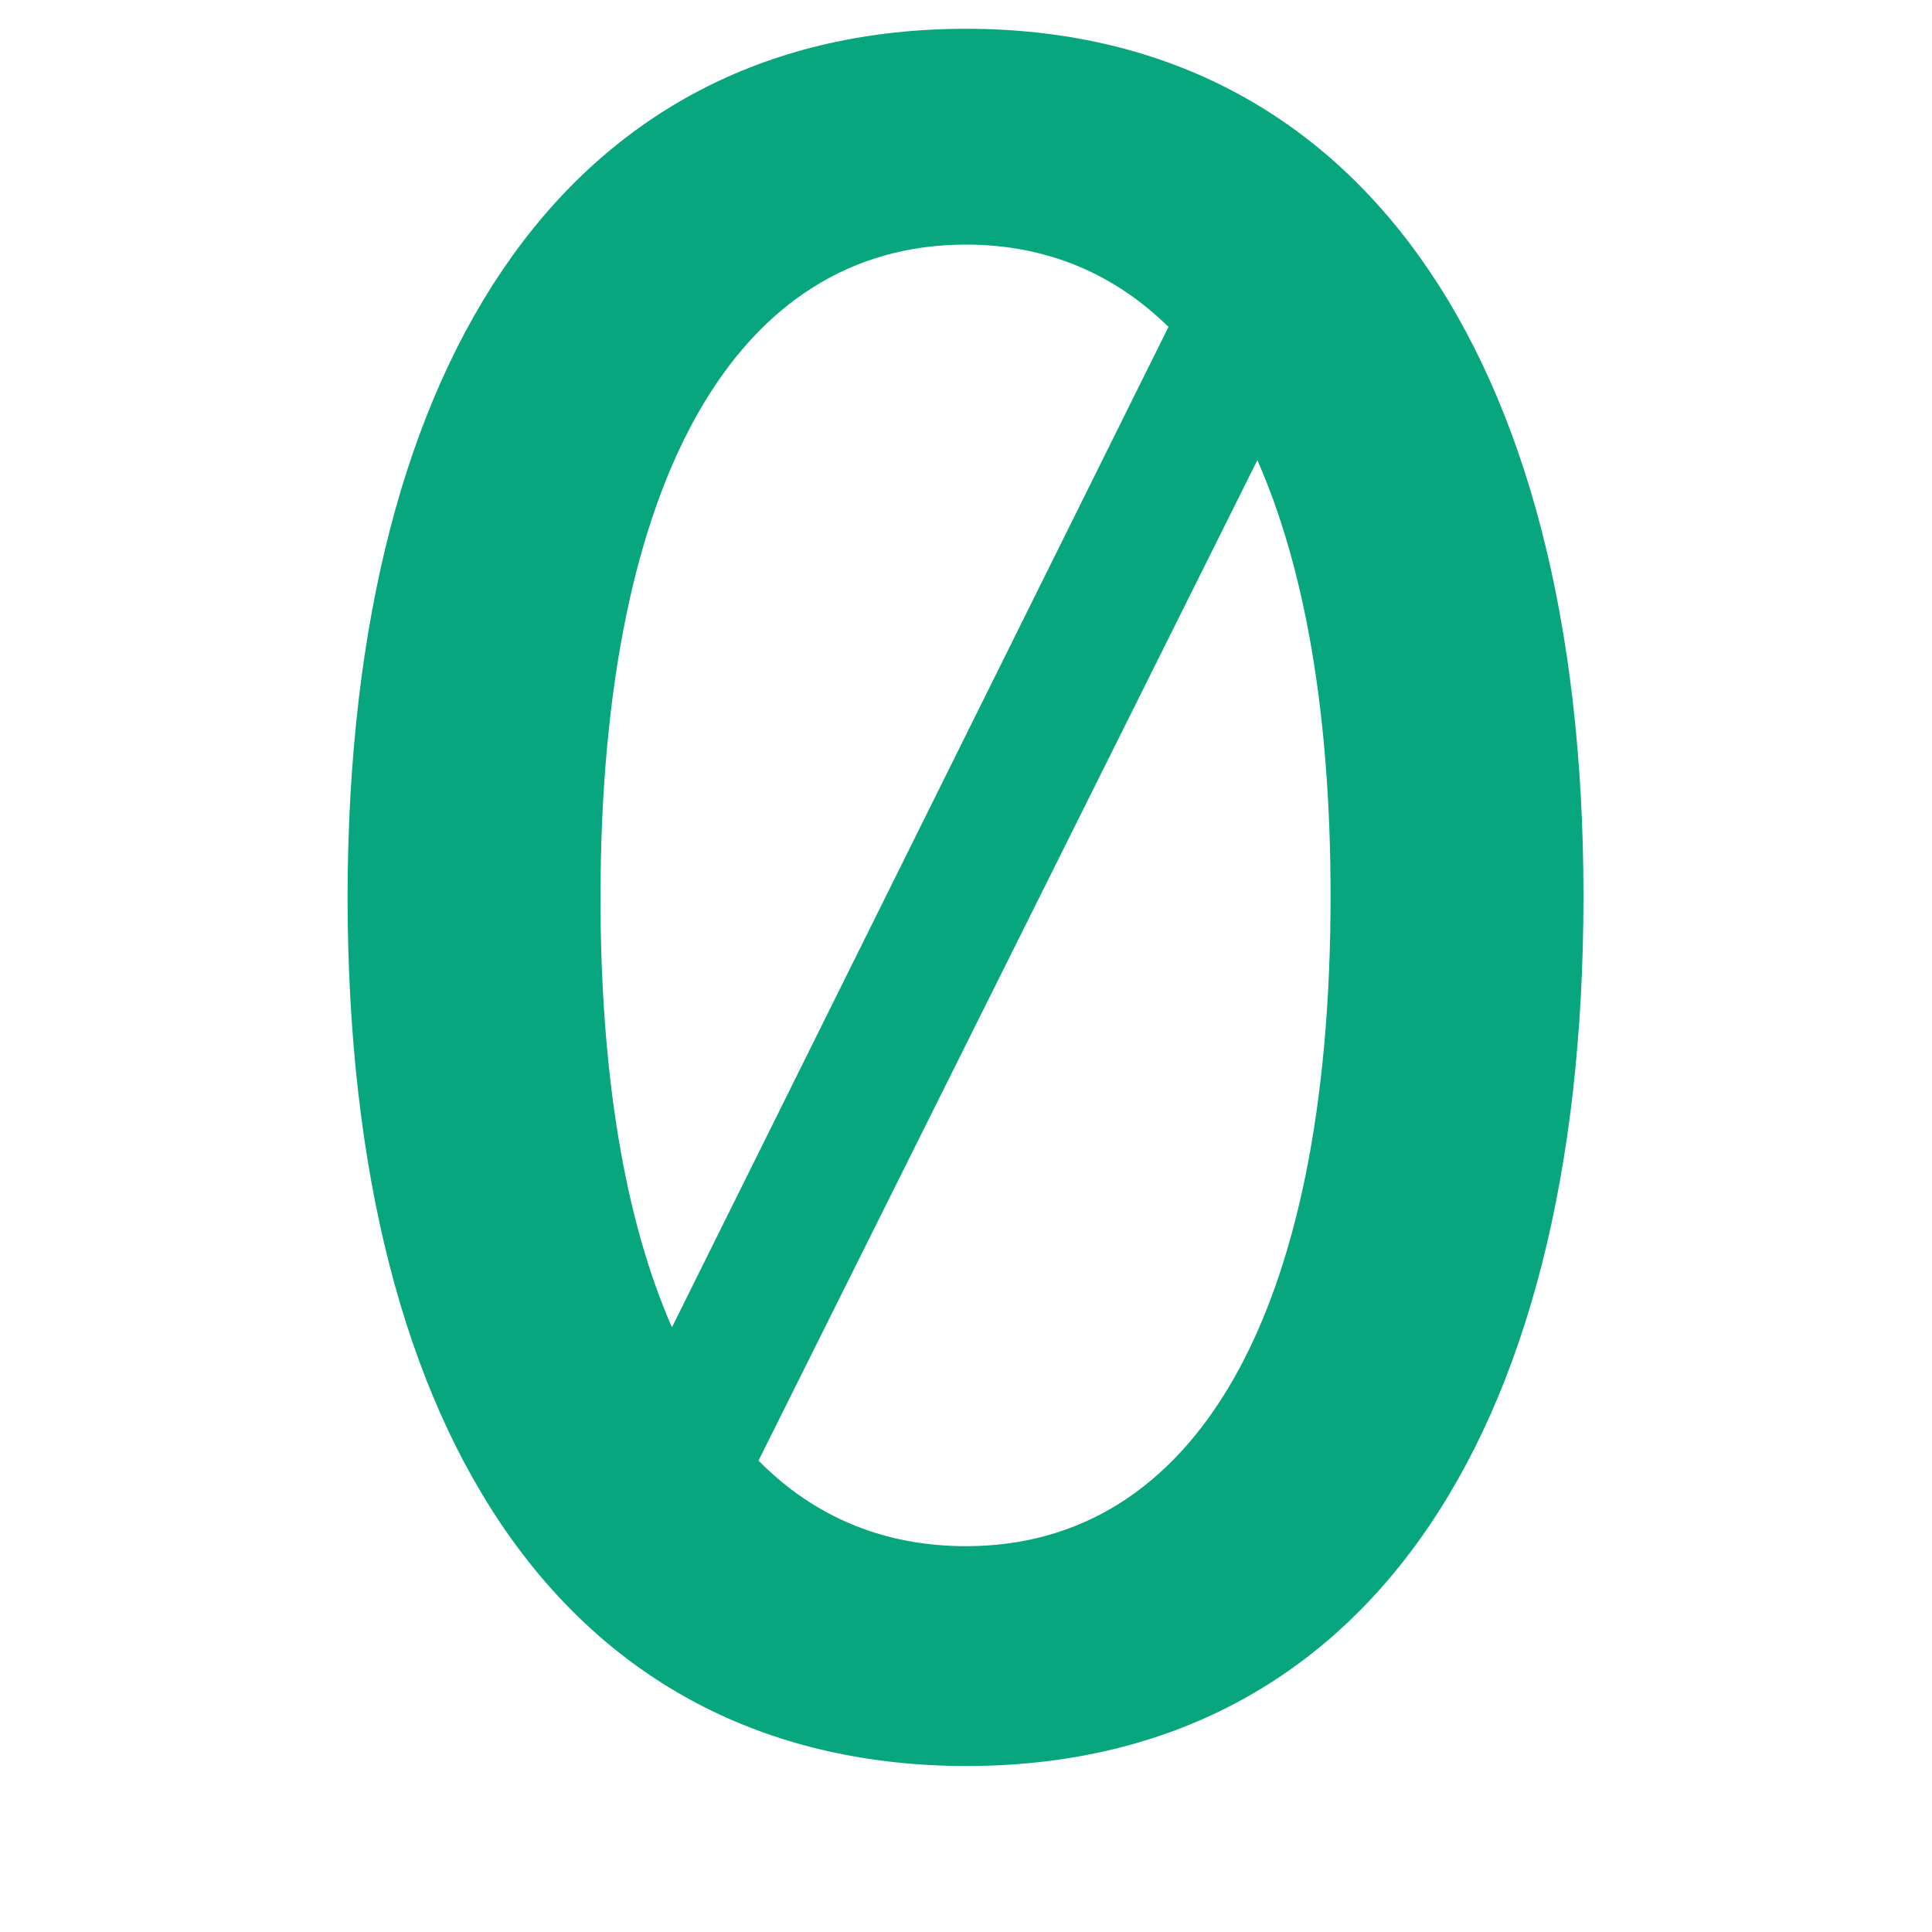 <?xml version="1.0" encoding="UTF-8"?> <svg xmlns="http://www.w3.org/2000/svg" width="10" height="10" viewBox="0 0 10 10" fill="none"> <path d="M5 9.141C7.015 9.141 8.196 7.496 8.196 4.637C8.196 1.799 6.998 0.149 5 0.149C2.997 0.149 1.804 1.794 1.799 4.637C1.799 7.492 2.98 9.137 5 9.141ZM5 8.003C4.578 8.003 4.216 7.854 3.926 7.56L6.508 2.382C6.755 2.941 6.887 3.699 6.887 4.637C6.887 6.818 6.176 8.003 5 8.003ZM6.048 1.692L3.478 6.87C3.235 6.316 3.108 5.566 3.108 4.637C3.112 2.463 3.823 1.266 5 1.266C5.409 1.266 5.762 1.411 6.048 1.692Z" fill="#08A67E"></path> </svg> 